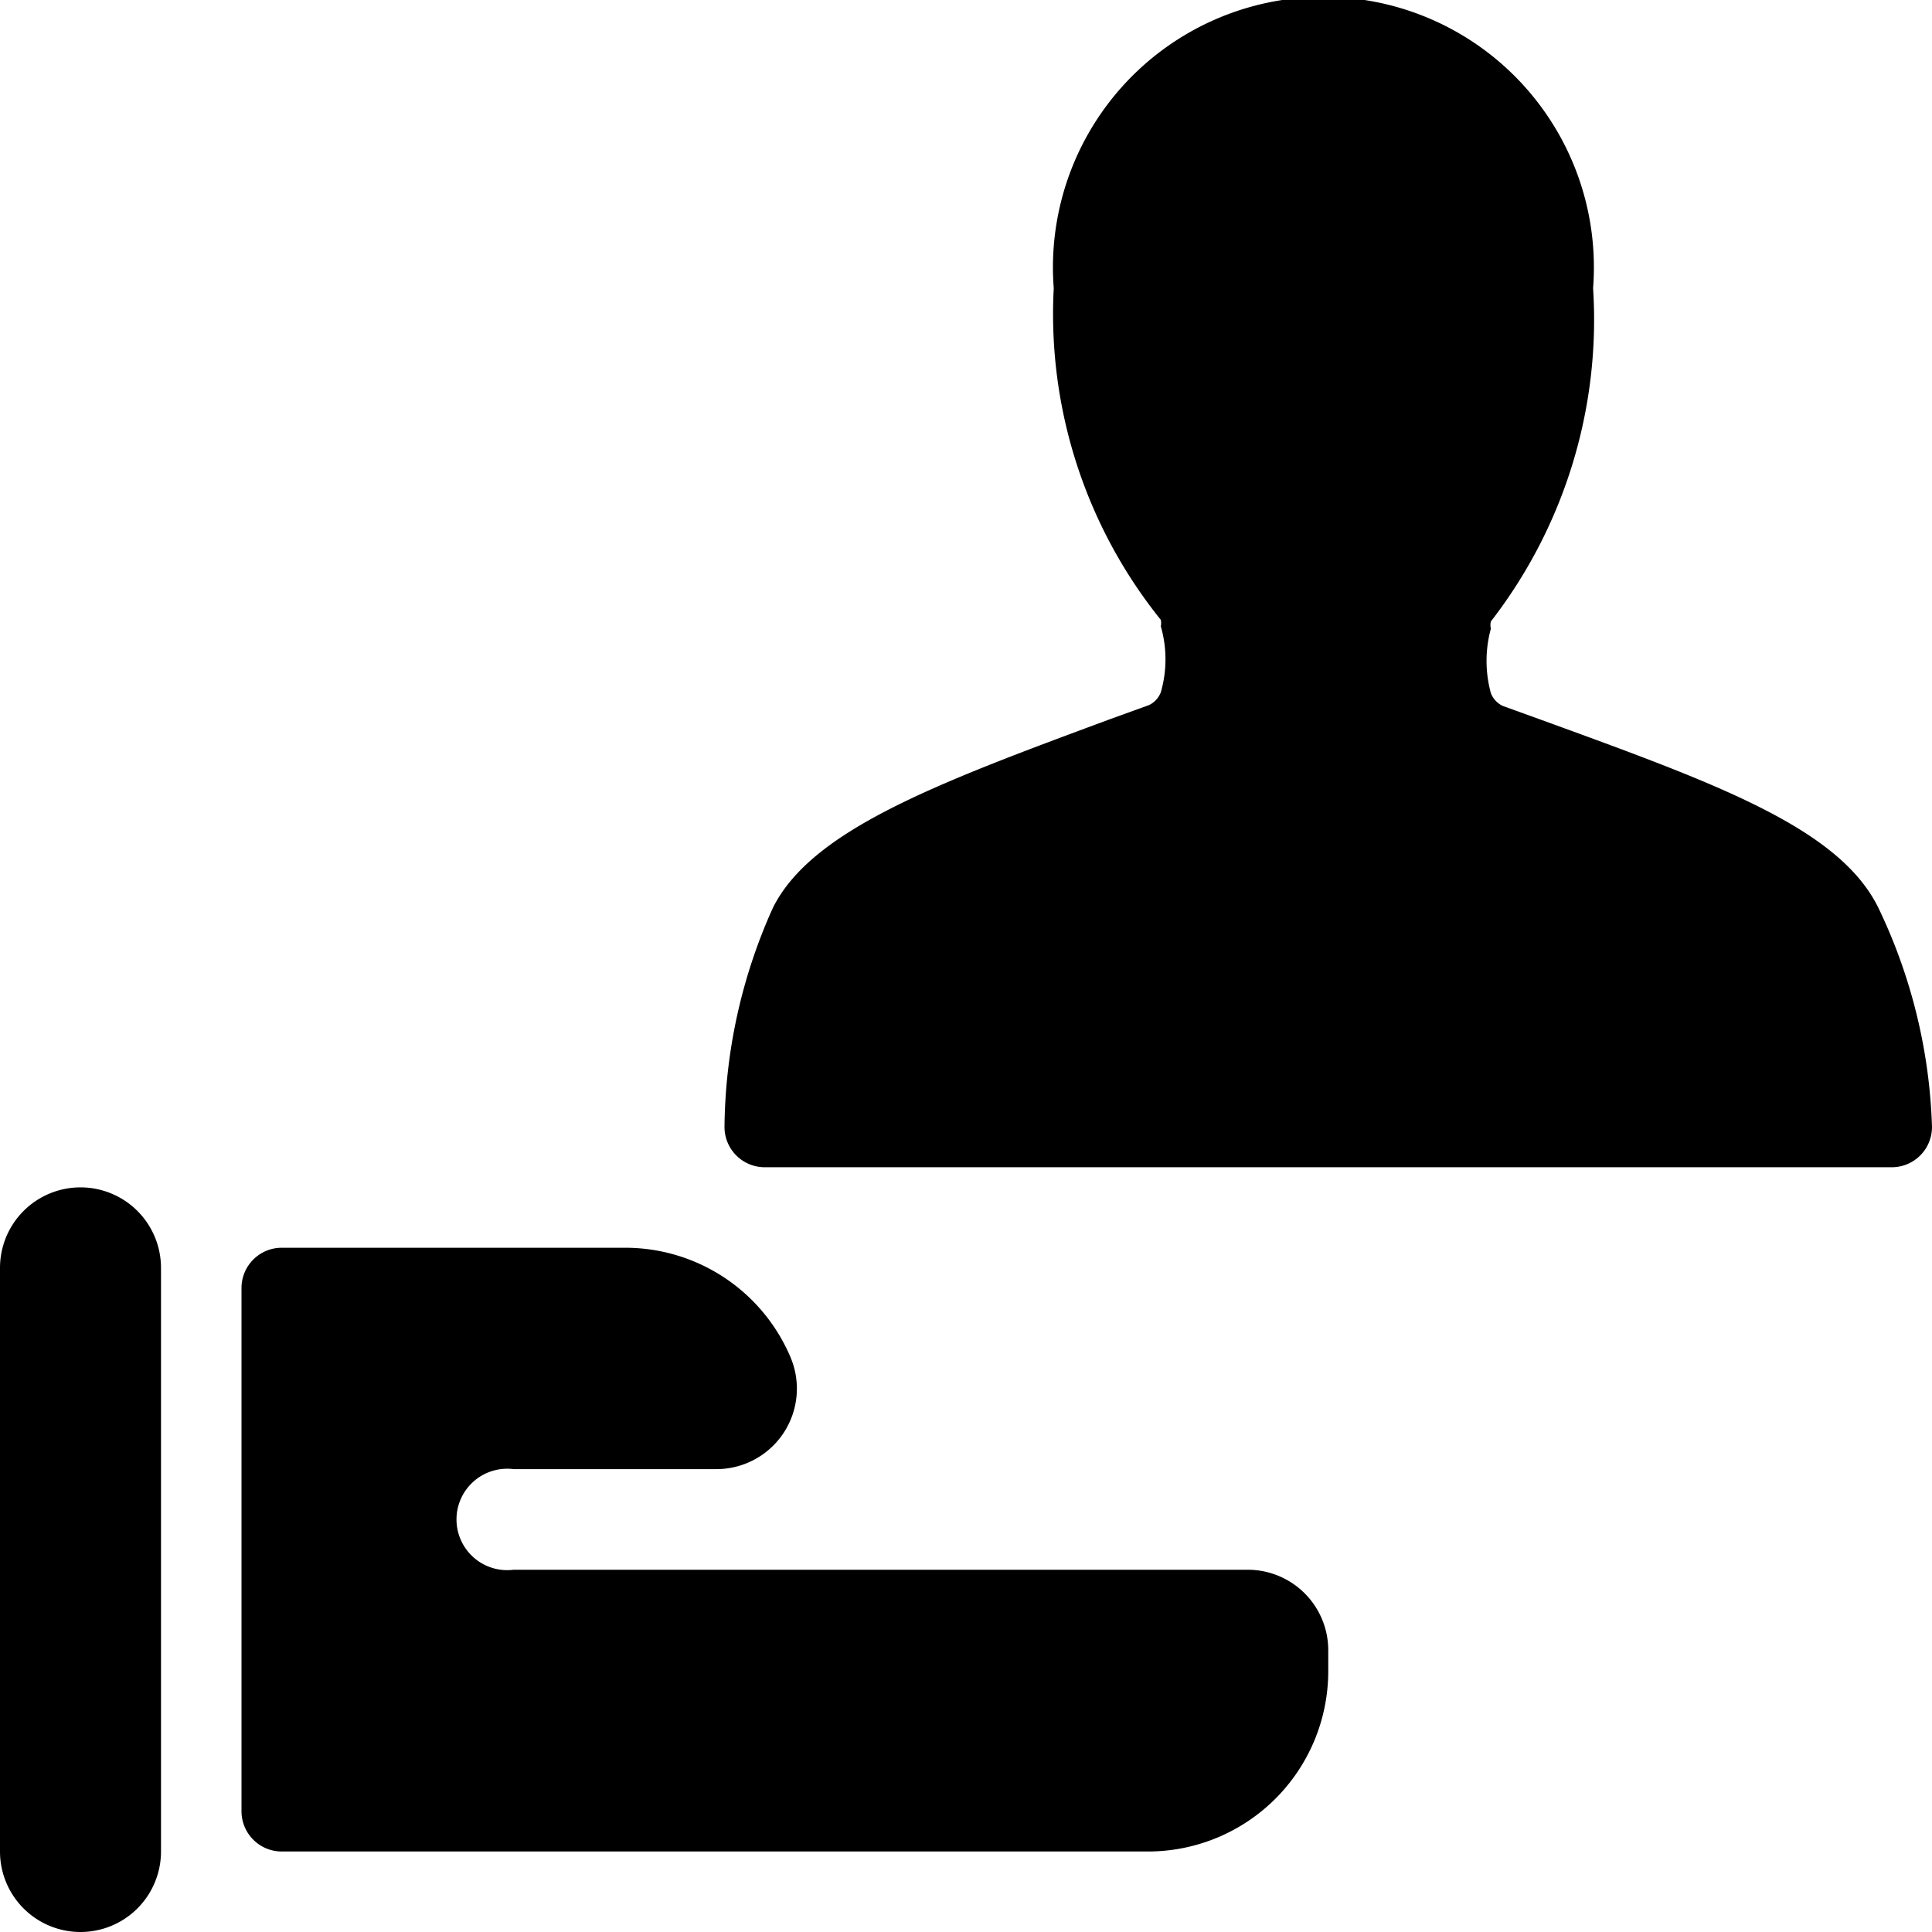 <svg xmlns="http://www.w3.org/2000/svg" viewBox="0 0 24 24"><g><path d="M1 14.75a1 1 0 0 0 -1 1V23a1 1 0 0 0 2 0v-7.25a1 1 0 0 0 -1 -1Z" fill="#000000" stroke-width="1"></path><path d="M15.5 19.5H6.38a0.63 0.63 0 1 1 0 -1.25H8.9a1 1 0 0 0 0.92 -1.39 2.23 2.23 0 0 0 -2.06 -1.36H3.5a0.5 0.5 0 0 0 -0.5 0.5v6.5a0.5 0.5 0 0 0 0.5 0.5h10.76a2.24 2.24 0 0 0 2.24 -2.24v-0.26a1 1 0 0 0 -1 -1Z" fill="#000000" stroke-width="1"></path><path d="M23.34 11.29c-0.48 -1 -2 -1.55 -4.2 -2.35l-0.47 -0.17a0.29 0.29 0 0 1 -0.15 -0.16 1.52 1.52 0 0 1 0 -0.8 0.2 0.2 0 0 1 0 -0.09 6.12 6.12 0 0 0 1.27 -4.14 3.36 3.36 0 1 0 -6.7 0 6.06 6.06 0 0 0 1.33 4.12 0.2 0.2 0 0 1 0 0.08 1.48 1.48 0 0 1 0 0.82 0.29 0.29 0 0 1 -0.15 0.16l-0.47 0.17c-2.16 0.8 -3.72 1.38 -4.2 2.35A6.76 6.76 0 0 0 9 14a0.5 0.5 0 0 0 0.5 0.5h14a0.5 0.5 0 0 0 0.5 -0.5 6.76 6.76 0 0 0 -0.66 -2.71Z" fill="#000000" stroke-width="1"></path></g></svg>